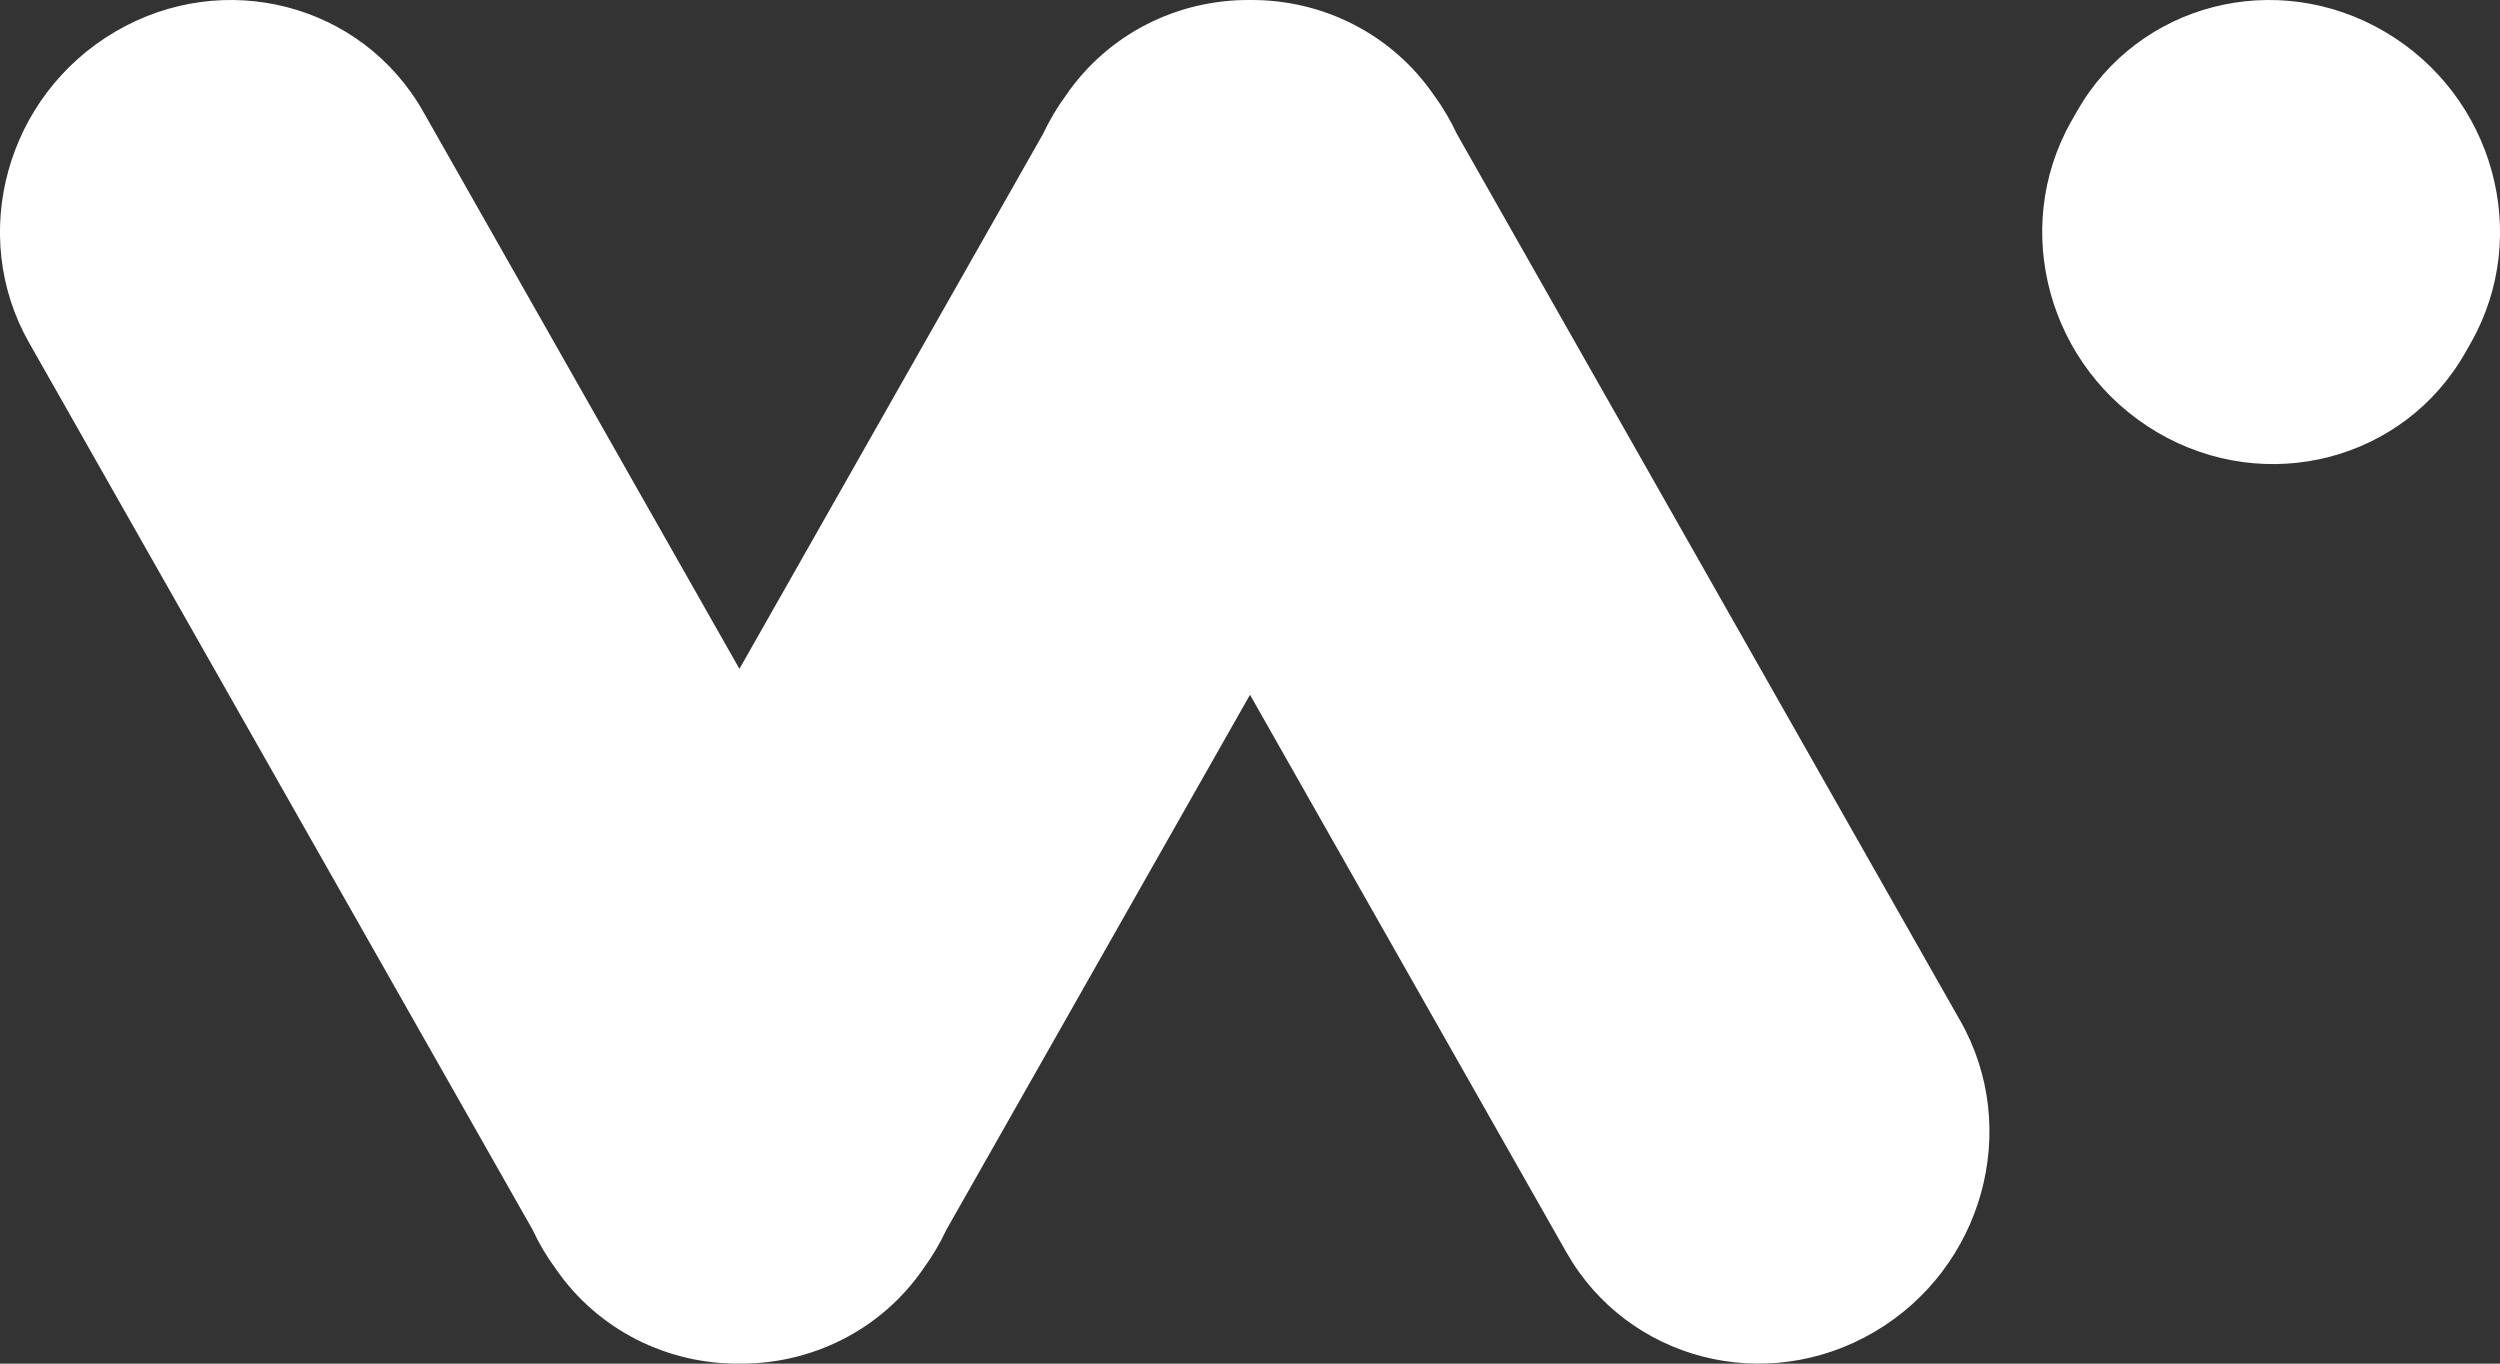 <svg xmlns="http://www.w3.org/2000/svg" width="22" height="12" viewBox="0 0 22 12" fill="none"><rect x="0" y="0" width="22" height="12" fill="#333333" stroke="none"/><path fill-rule="evenodd" clip-rule="evenodd" d="M18.277 0.98C18.816 0.031 20.029 -0.283 20.986 0.279C21.944 0.841 22.283 2.067 21.744 3.016L21.694 3.104C21.155 4.053 19.942 4.367 18.985 3.805C18.028 3.243 17.689 2.018 18.227 1.068L18.277 0.98ZM1.014 0.279C0.056 0.841 -0.283 2.067 0.256 3.016L4.687 10.822C4.742 10.94 4.808 11.053 4.886 11.159C5.26 11.706 5.874 12.005 6.507 12C7.141 12.005 7.755 11.706 8.129 11.159C8.206 11.053 8.273 10.94 8.328 10.822L11 6.114L13.784 11.02C14.323 11.969 15.536 12.283 16.494 11.721C17.451 11.159 17.79 9.933 17.251 8.984L12.82 1.178C12.765 1.06 12.699 0.947 12.621 0.841C12.247 0.294 11.634 -0.005 11 7.23145e-05C10.366 -0.005 9.753 0.294 9.379 0.841C9.301 0.947 9.235 1.06 9.179 1.178L6.507 5.886L3.723 0.98C3.184 0.031 1.971 -0.283 1.014 0.279Z" fill="white"></path></svg>